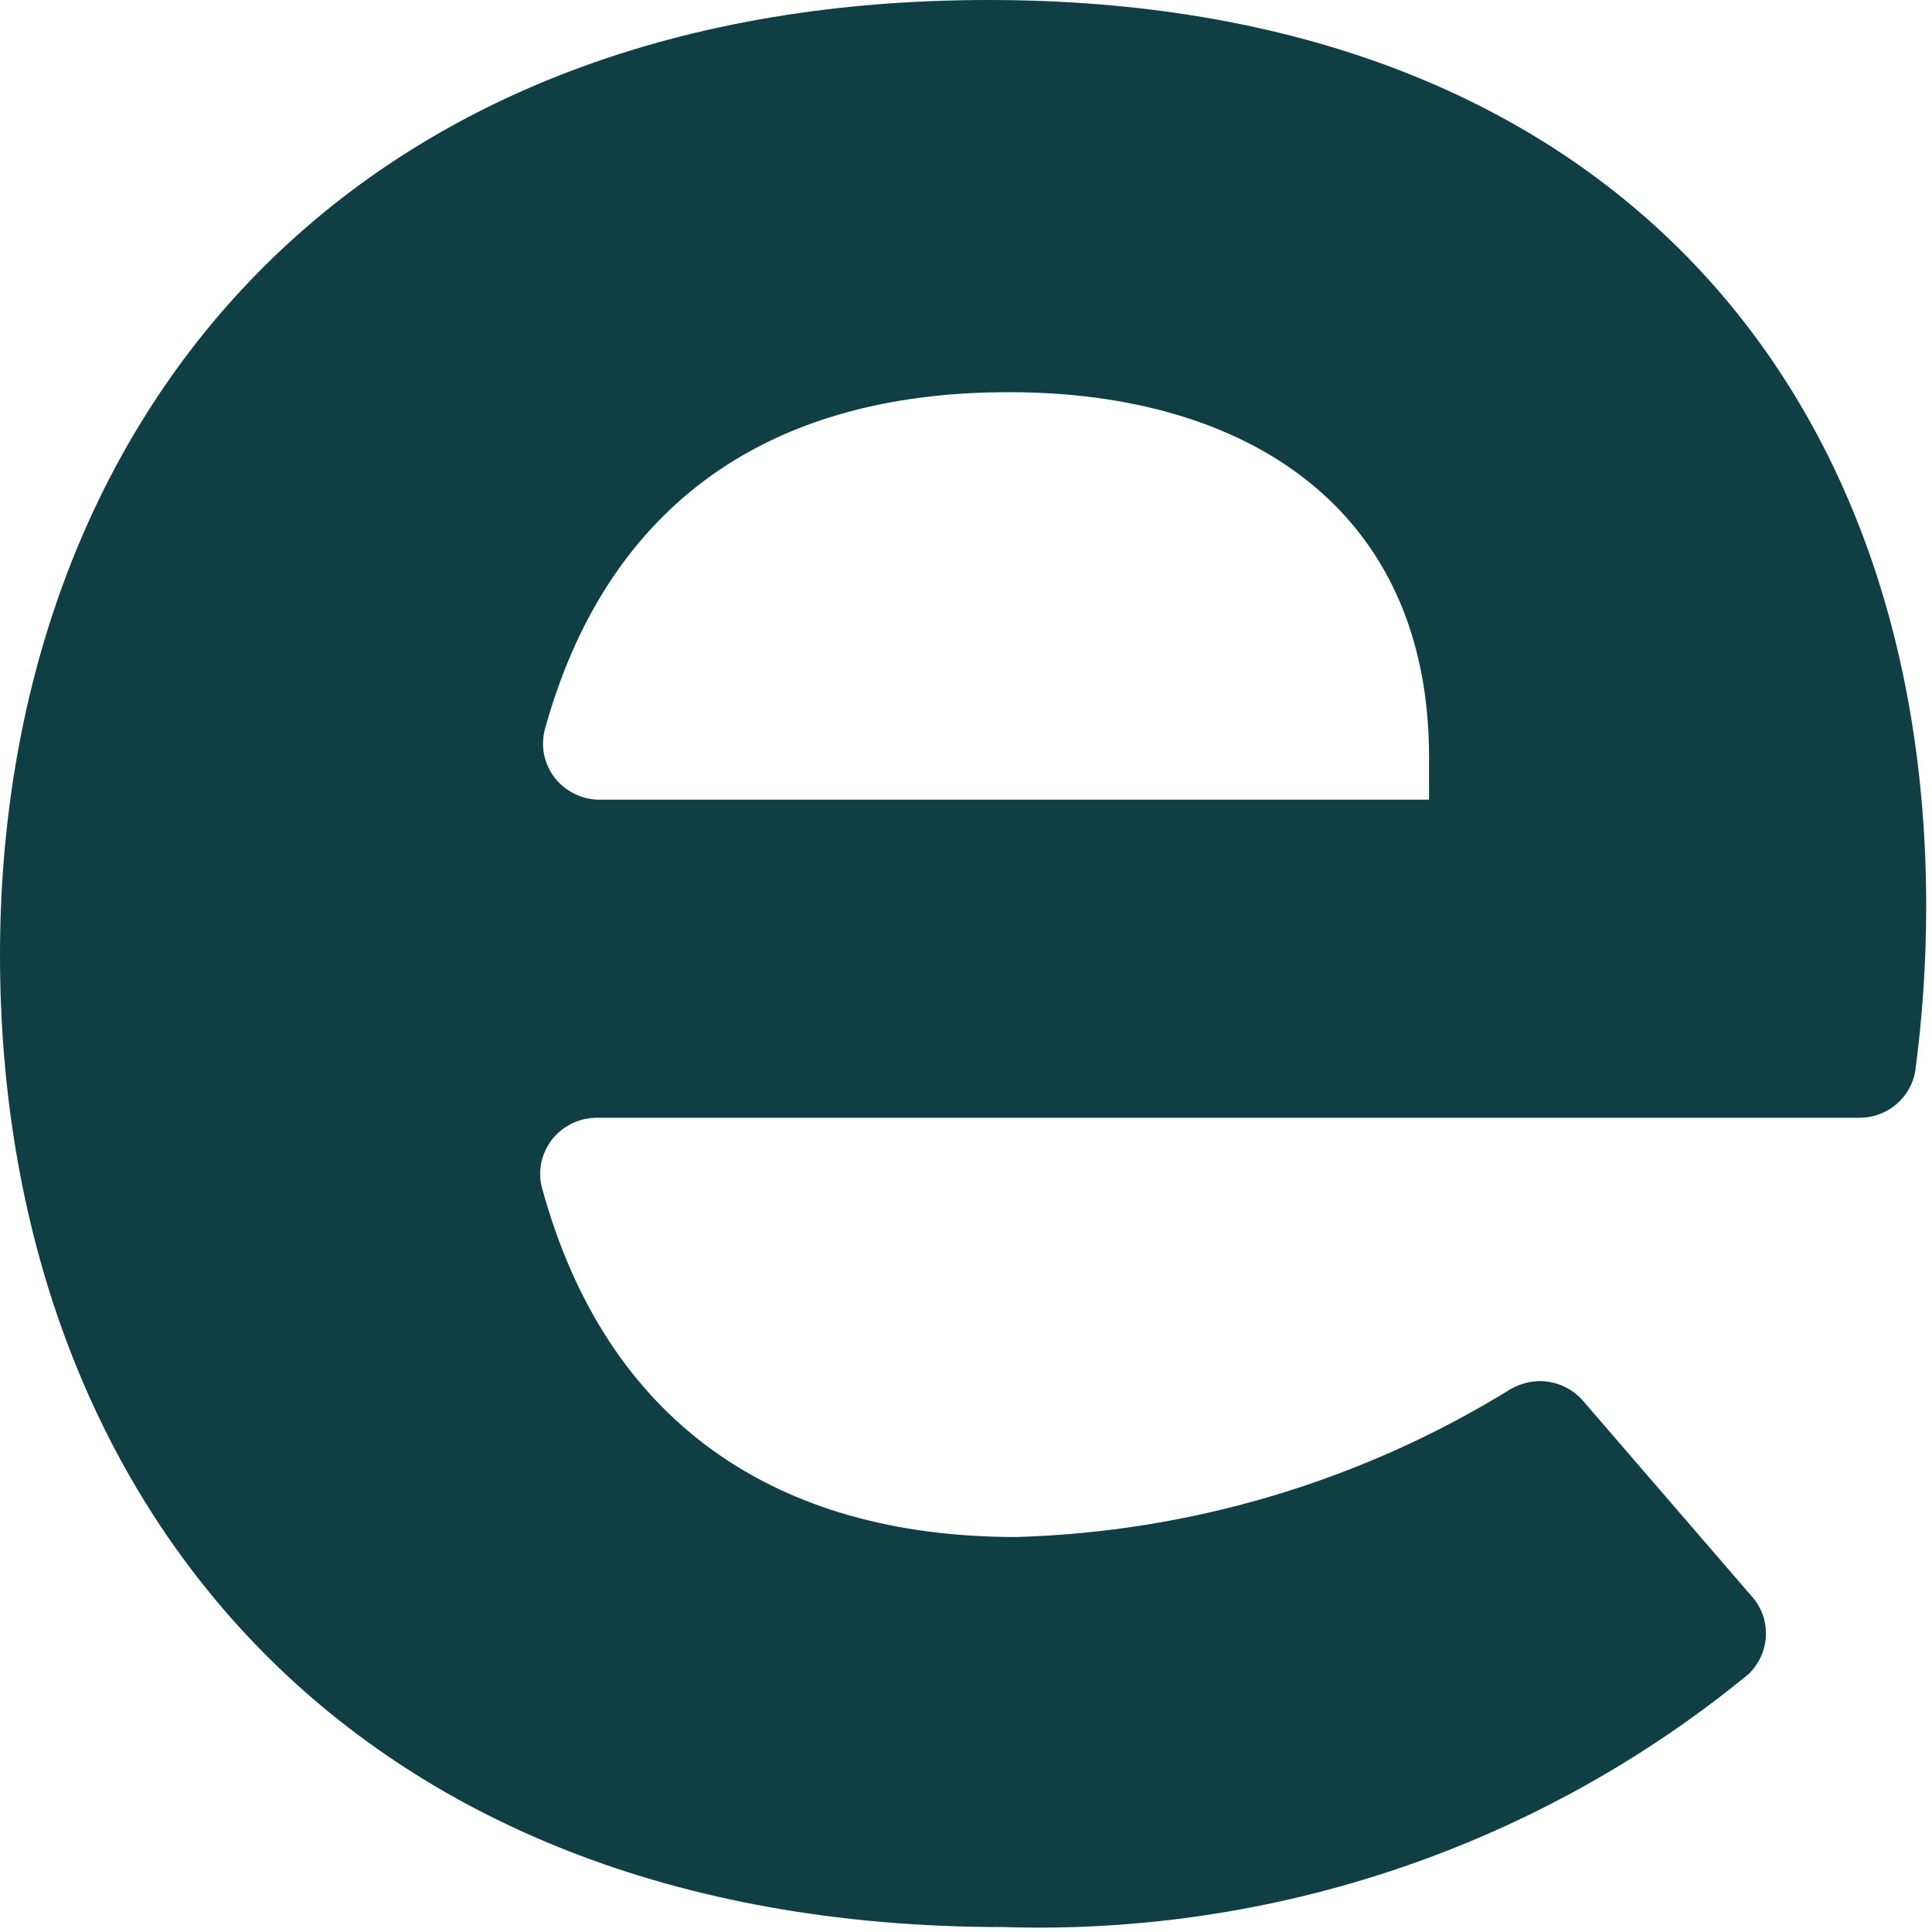 <?xml version="1.0" encoding="utf-8"?>
<svg xmlns="http://www.w3.org/2000/svg" fill="none" height="100%" overflow="visible" preserveAspectRatio="none" style="display: block;" viewBox="0 0 9 9" width="100%">
<path d="M8.663 5.207H2.789C2.748 5.206 2.707 5.214 2.67 5.231C2.633 5.248 2.6 5.273 2.574 5.305C2.549 5.337 2.531 5.374 2.522 5.414C2.514 5.454 2.514 5.495 2.525 5.534C2.823 6.626 3.614 7.16 4.732 7.16C5.549 7.137 6.344 6.899 7.037 6.471C7.091 6.44 7.154 6.427 7.215 6.437C7.276 6.447 7.332 6.477 7.373 6.524L8.166 7.443C8.209 7.494 8.23 7.559 8.226 7.625C8.222 7.691 8.193 7.753 8.145 7.799C7.172 8.598 5.938 9.017 4.674 8.977C1.599 8.977 0 6.958 0 4.45C0 2.011 1.565 0 4.605 0C7.46 0 8.973 1.783 8.973 4.223C8.973 4.479 8.956 4.735 8.922 4.99C8.912 5.05 8.88 5.105 8.833 5.145C8.785 5.185 8.725 5.207 8.663 5.207ZM2.538 3.398C2.528 3.437 2.527 3.479 2.535 3.518C2.544 3.558 2.562 3.595 2.587 3.627C2.613 3.659 2.646 3.684 2.683 3.701C2.72 3.718 2.761 3.727 2.802 3.725H6.657V3.526C6.657 2.367 5.805 1.827 4.703 1.827C3.524 1.825 2.813 2.403 2.538 3.398V3.398Z" fill="#0F3F44" id="Vector"/>
</svg>
